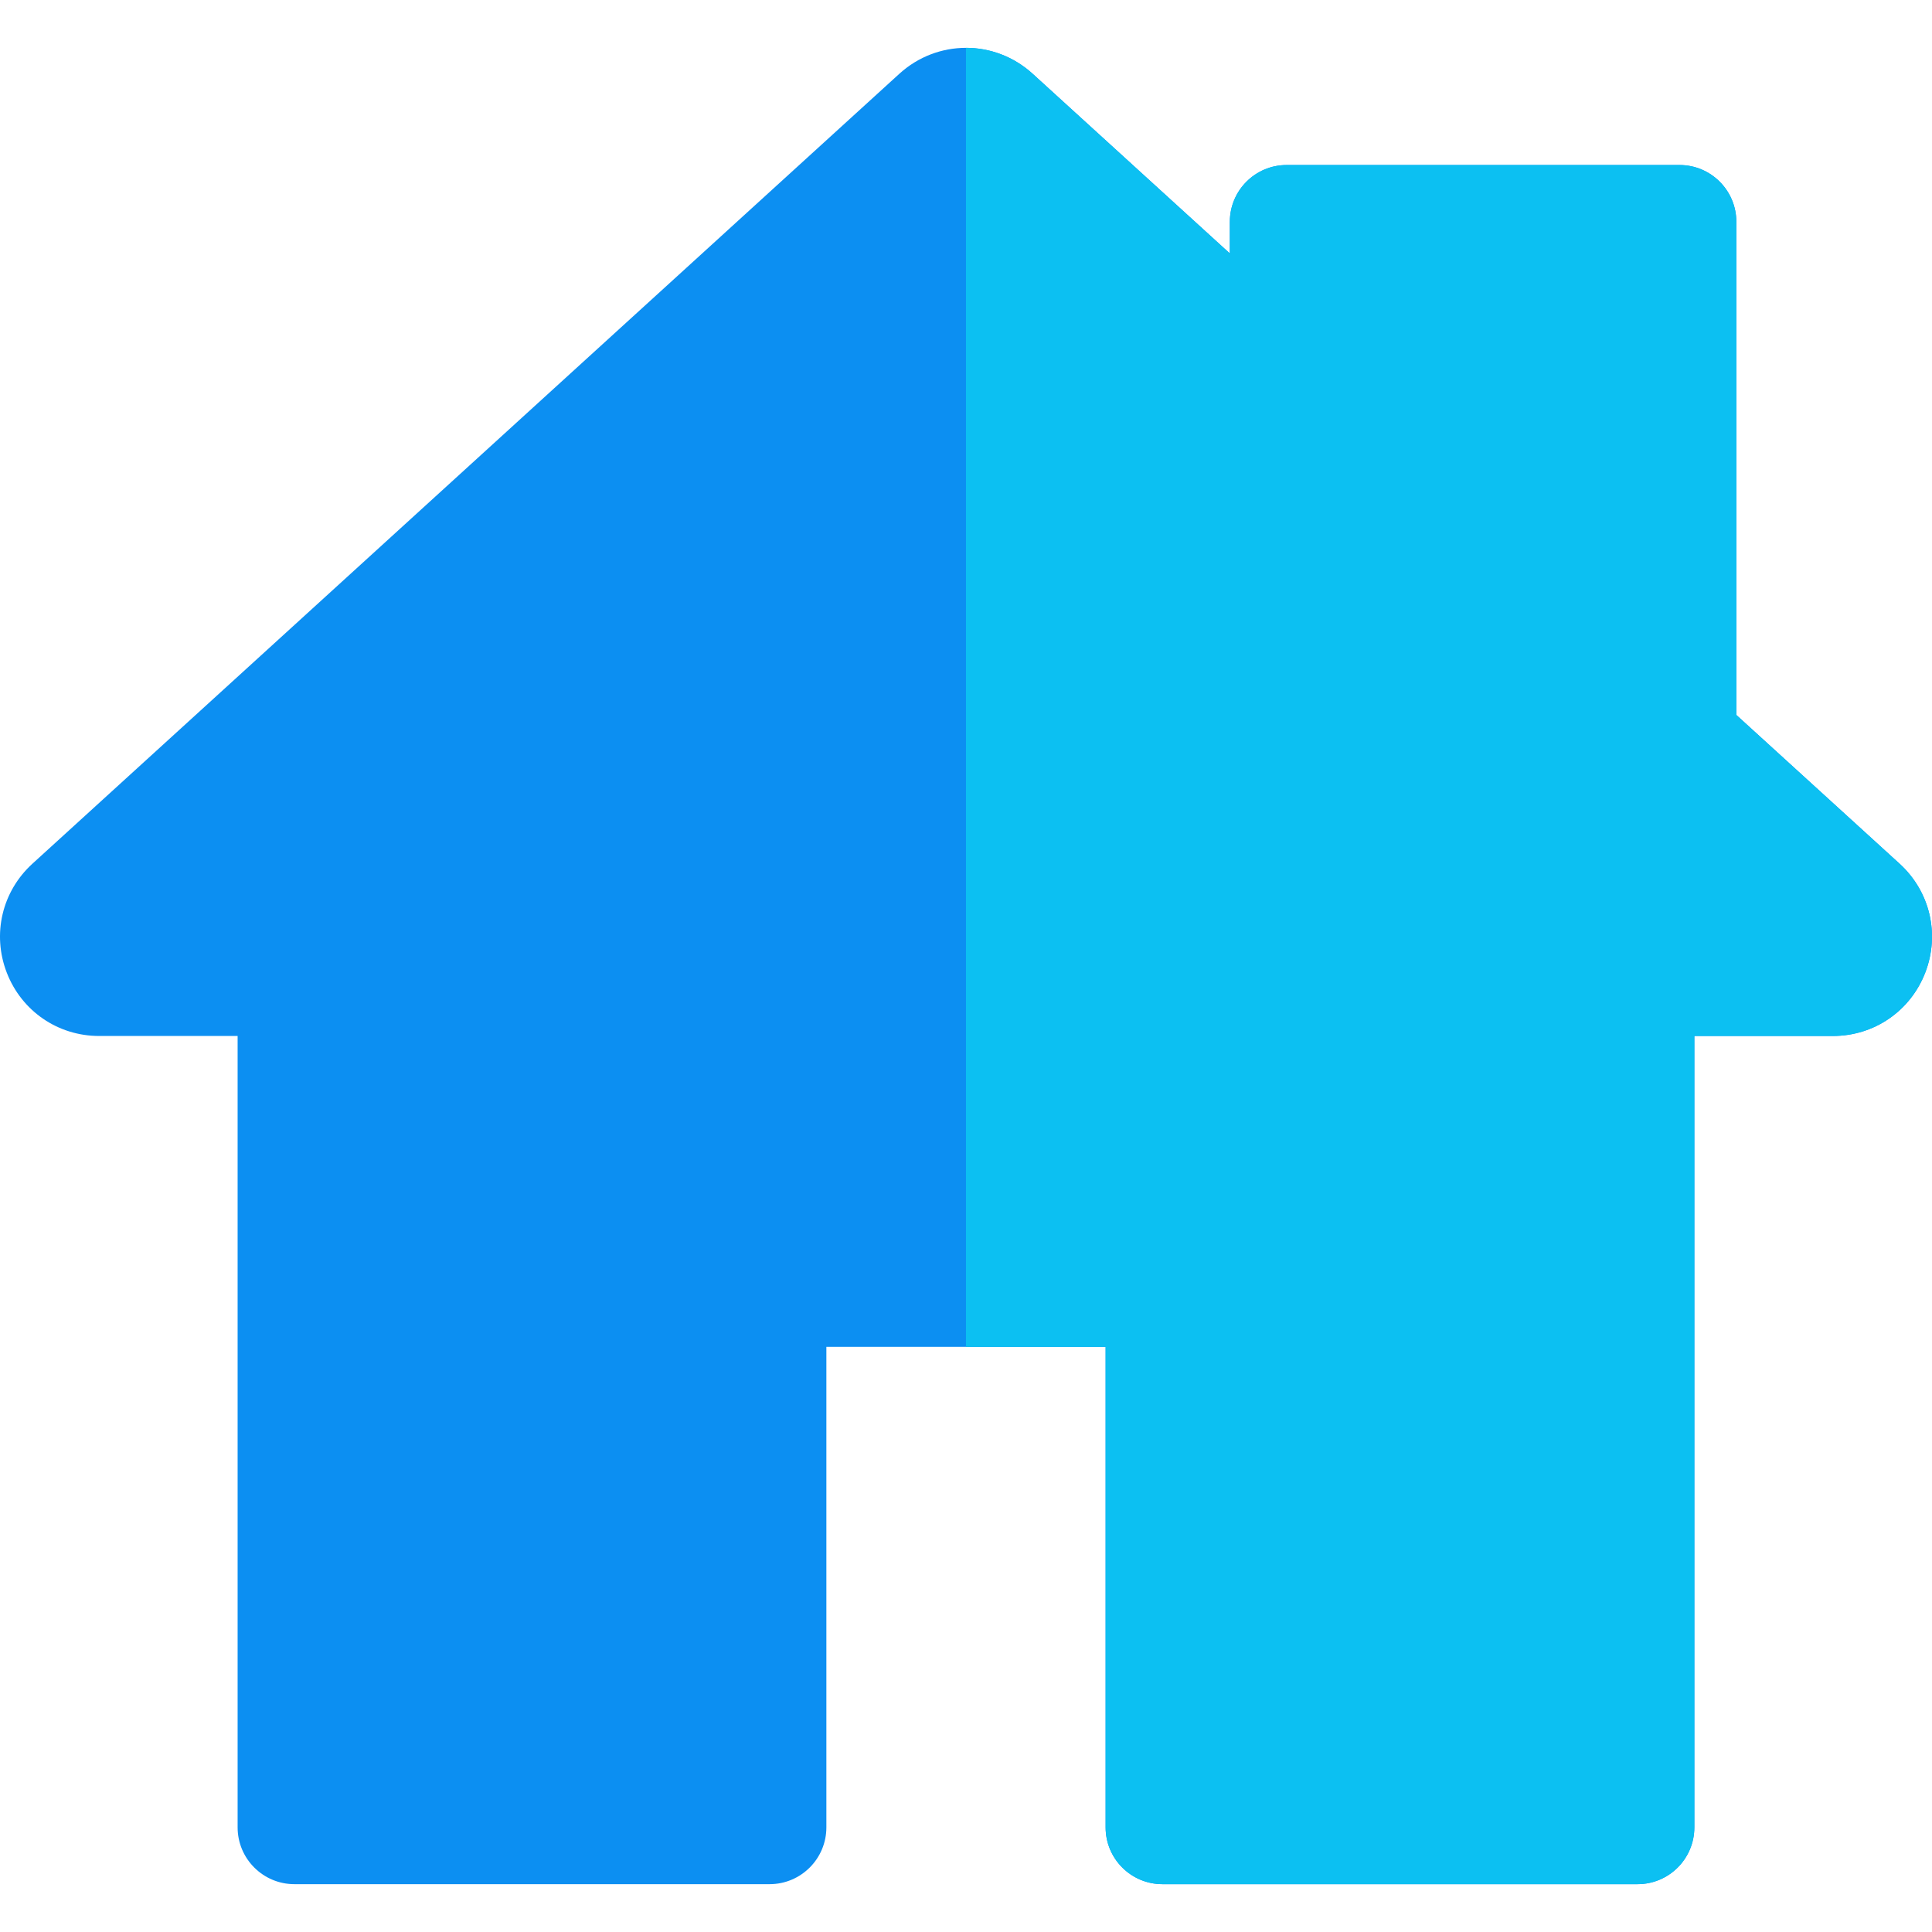 <?xml version="1.0" encoding="iso-8859-1"?>
<!-- Generator: Adobe Illustrator 19.0.0, SVG Export Plug-In . SVG Version: 6.00 Build 0)  -->
<svg version="1.1" id="Capa_1" xmlns="http://www.w3.org/2000/svg" xmlns:xlink="http://www.w3.org/1999/xlink" x="0px" y="0px"
	 viewBox="0 0 512.001 512.001" style="enable-background:new 0 0 512.001 512.001;" xml:space="preserve">
<path style="fill:#0c8ff2;" d="M433.965,499.325H308.057c-8.315,0-15.057-6.741-15.057-15.057V356.932h-74.002v127.337
	c0,8.315-6.742,15.057-15.057,15.057H78.028c-8.315,0-15.057-6.741-15.057-15.057V274.547H26.282
	c-10.926,0-20.537-6.584-24.484-16.772c-3.946-10.19-1.277-21.529,6.799-28.889l229.72-209.319
	c10.079-9.187,25.284-9.188,35.367,0.001l52.236,47.597V58.79c0-8.315,6.742-15.057,15.057-15.057h104.116
	c8.315,0,15.057,6.741,15.057,15.057v130.683l43.253,39.411c8.078,7.361,10.746,18.701,6.8,28.89
	c-3.947,10.189-13.557,16.772-24.484,16.772h-36.697v209.721C449.022,492.584,442.28,499.325,433.965,499.325z"/>
<path style="fill:#0cc0f2;" d="M503.401,228.884l-43.253-39.411V58.79c0-8.315-6.741-15.057-15.057-15.057H340.976
	c-8.315,0-15.057,6.741-15.057,15.057v8.374l-52.236-47.597c-5.042-4.595-11.365-6.892-17.687-6.891v344.256h37.004v127.337
	c0,8.315,6.741,15.057,15.057,15.057h125.908c8.315,0,15.057-6.741,15.057-15.057V274.547h36.697
	c10.926,0,20.537-6.584,24.484-16.772C514.147,247.585,511.479,236.245,503.401,228.884z"/>
<g>
</g>
<g>
</g>
<g>
</g>
<g>
</g>
<g>
</g>
<g>
</g>
<g>
</g>
<g>
</g>
<g>
</g>
<g>
</g>
<g>
</g>
<g>
</g>
<g>
</g>
<g>
</g>
<g>
</g>
</svg>

